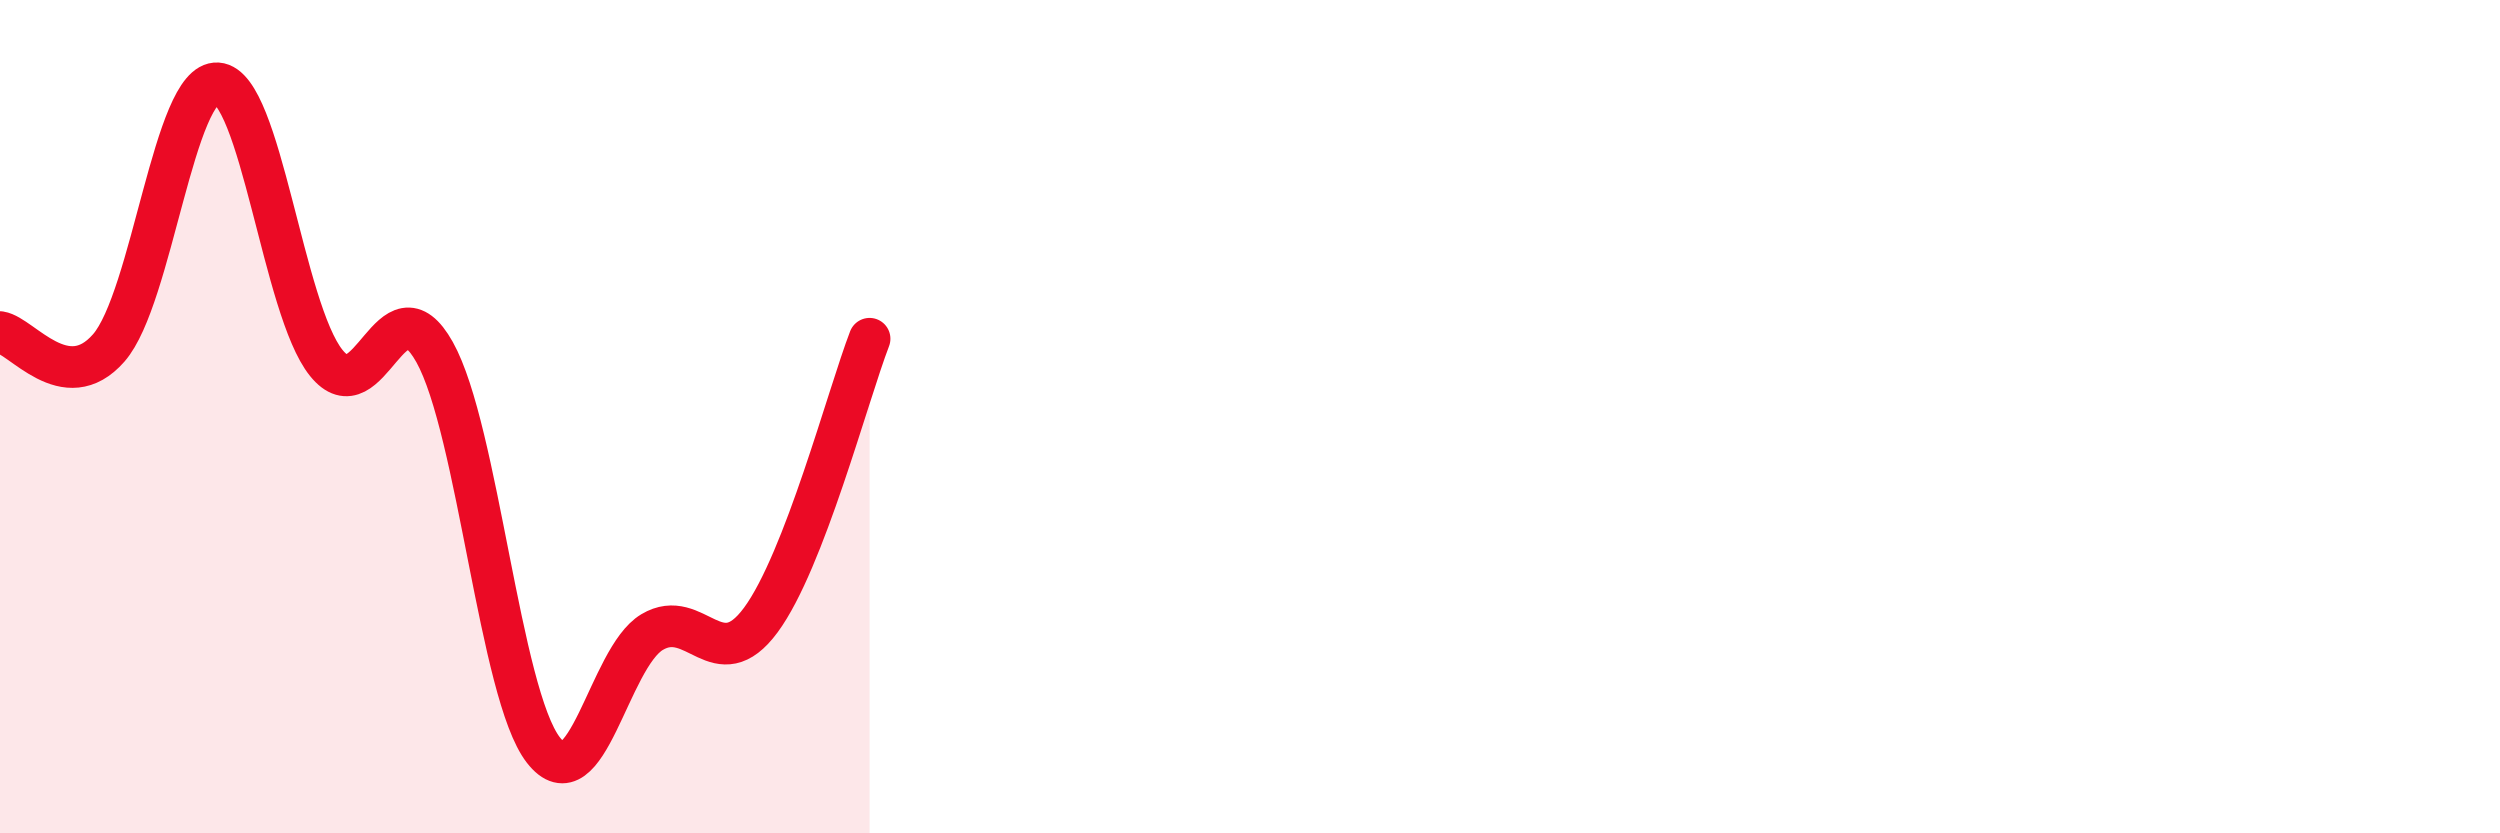 
    <svg width="60" height="20" viewBox="0 0 60 20" xmlns="http://www.w3.org/2000/svg">
      <path
        d="M 0,7.97 C 0.52,8.05 1.57,9.54 2.61,8.35 C 3.65,7.16 4.18,1.93 5.22,2 C 6.26,2.07 6.79,7.42 7.83,8.71 C 8.87,10 9.39,6.59 10.43,8.45 C 11.47,10.31 12,16.66 13.04,18 C 14.08,19.34 14.61,15.79 15.65,15.17 C 16.69,14.55 17.22,16.29 18.26,14.88 C 19.3,13.47 20.35,9.48 20.87,8.13L20.87 20L0 20Z"
        fill="#EB0A25"
        opacity="0.1"
        stroke-linecap="round"
        stroke-linejoin="round"
      />
      <path
        d="M 0,7.97 C 0.52,8.05 1.57,9.54 2.61,8.35 C 3.65,7.16 4.18,1.93 5.22,2 C 6.26,2.07 6.79,7.42 7.83,8.71 C 8.87,10 9.39,6.59 10.43,8.45 C 11.47,10.31 12,16.66 13.04,18 C 14.08,19.34 14.61,15.79 15.65,15.17 C 16.69,14.55 17.22,16.29 18.26,14.88 C 19.3,13.47 20.35,9.48 20.87,8.13"
        stroke="#EB0A25"
        stroke-width="1"
        fill="none"
        stroke-linecap="round"
        stroke-linejoin="round"
      />
    </svg>
  